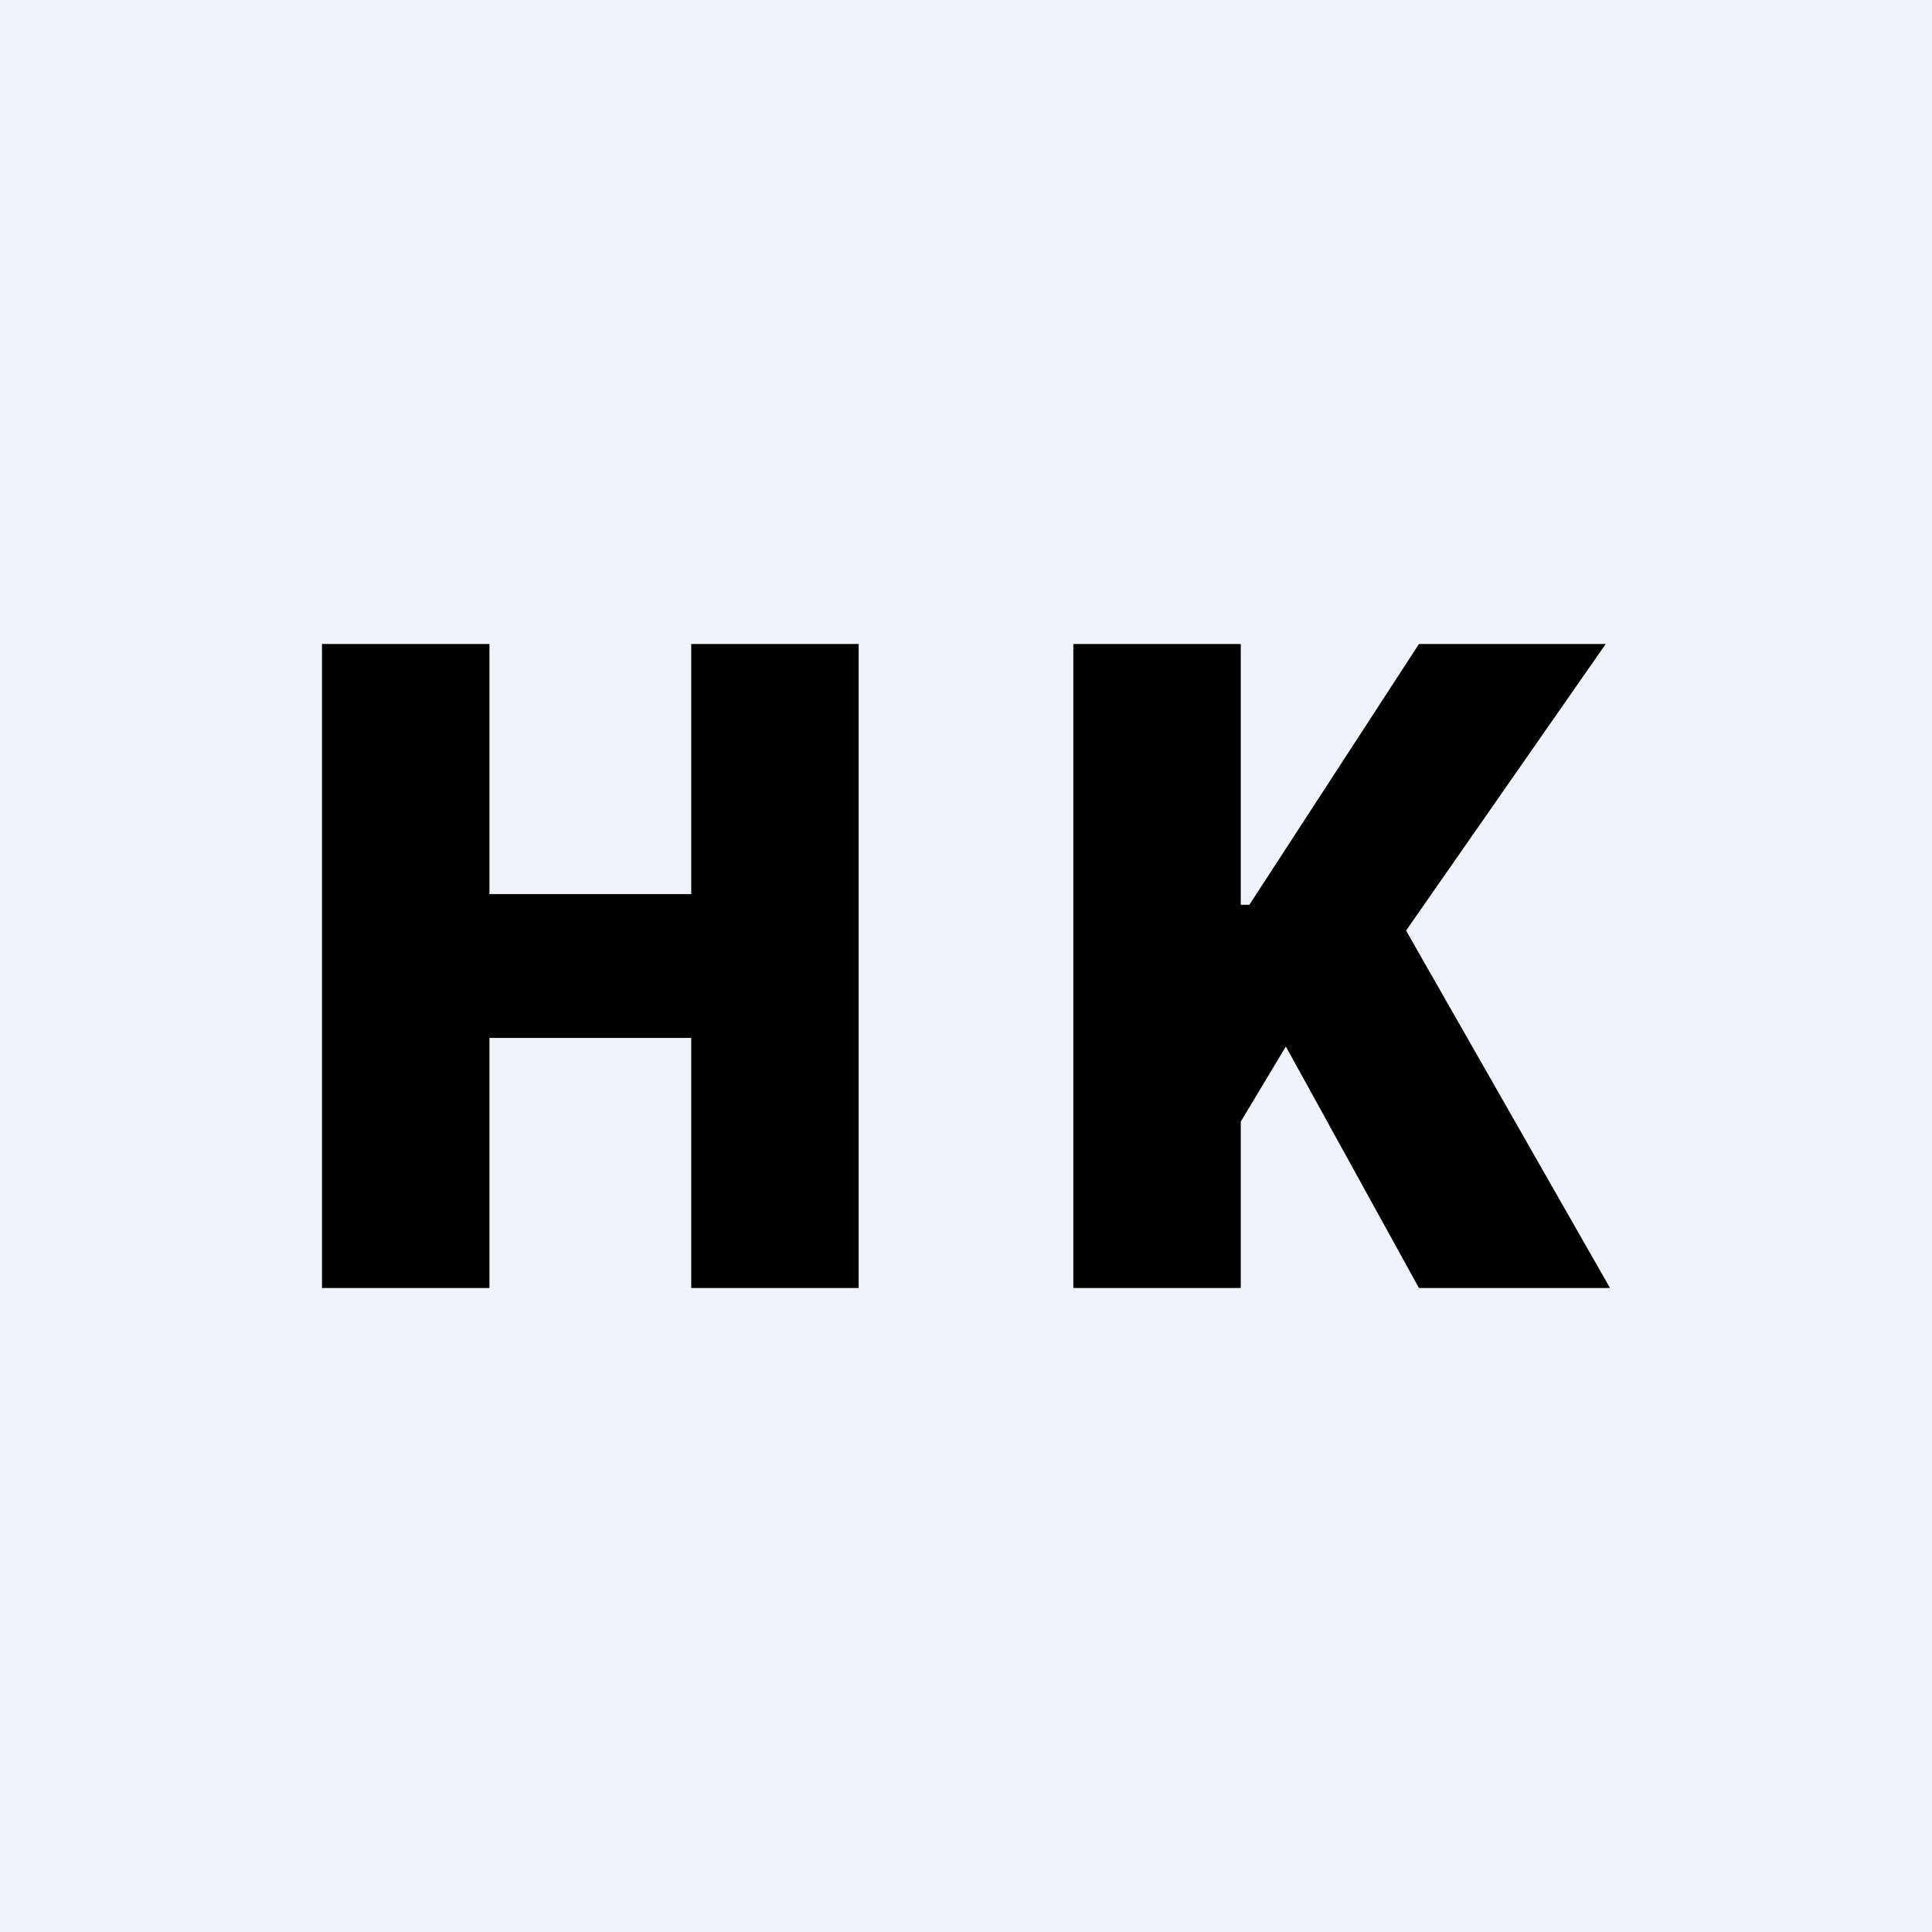 <!-- by TradingView --><svg width="18" height="18" viewBox="0 0 18 18" xmlns="http://www.w3.org/2000/svg"><path fill="#F0F3FA" d="M0 0h18v18H0z"/><path d="M10 12V6h1.56v2.43h.08L13.22 6h1.74L13.1 8.67 15 12h-1.78l-1.24-2.25-.42.7V12H10ZM3 12V6h1.56v2.33h1.88V6H8v6H6.44V9.67H4.56V12H3Z"/></svg>
